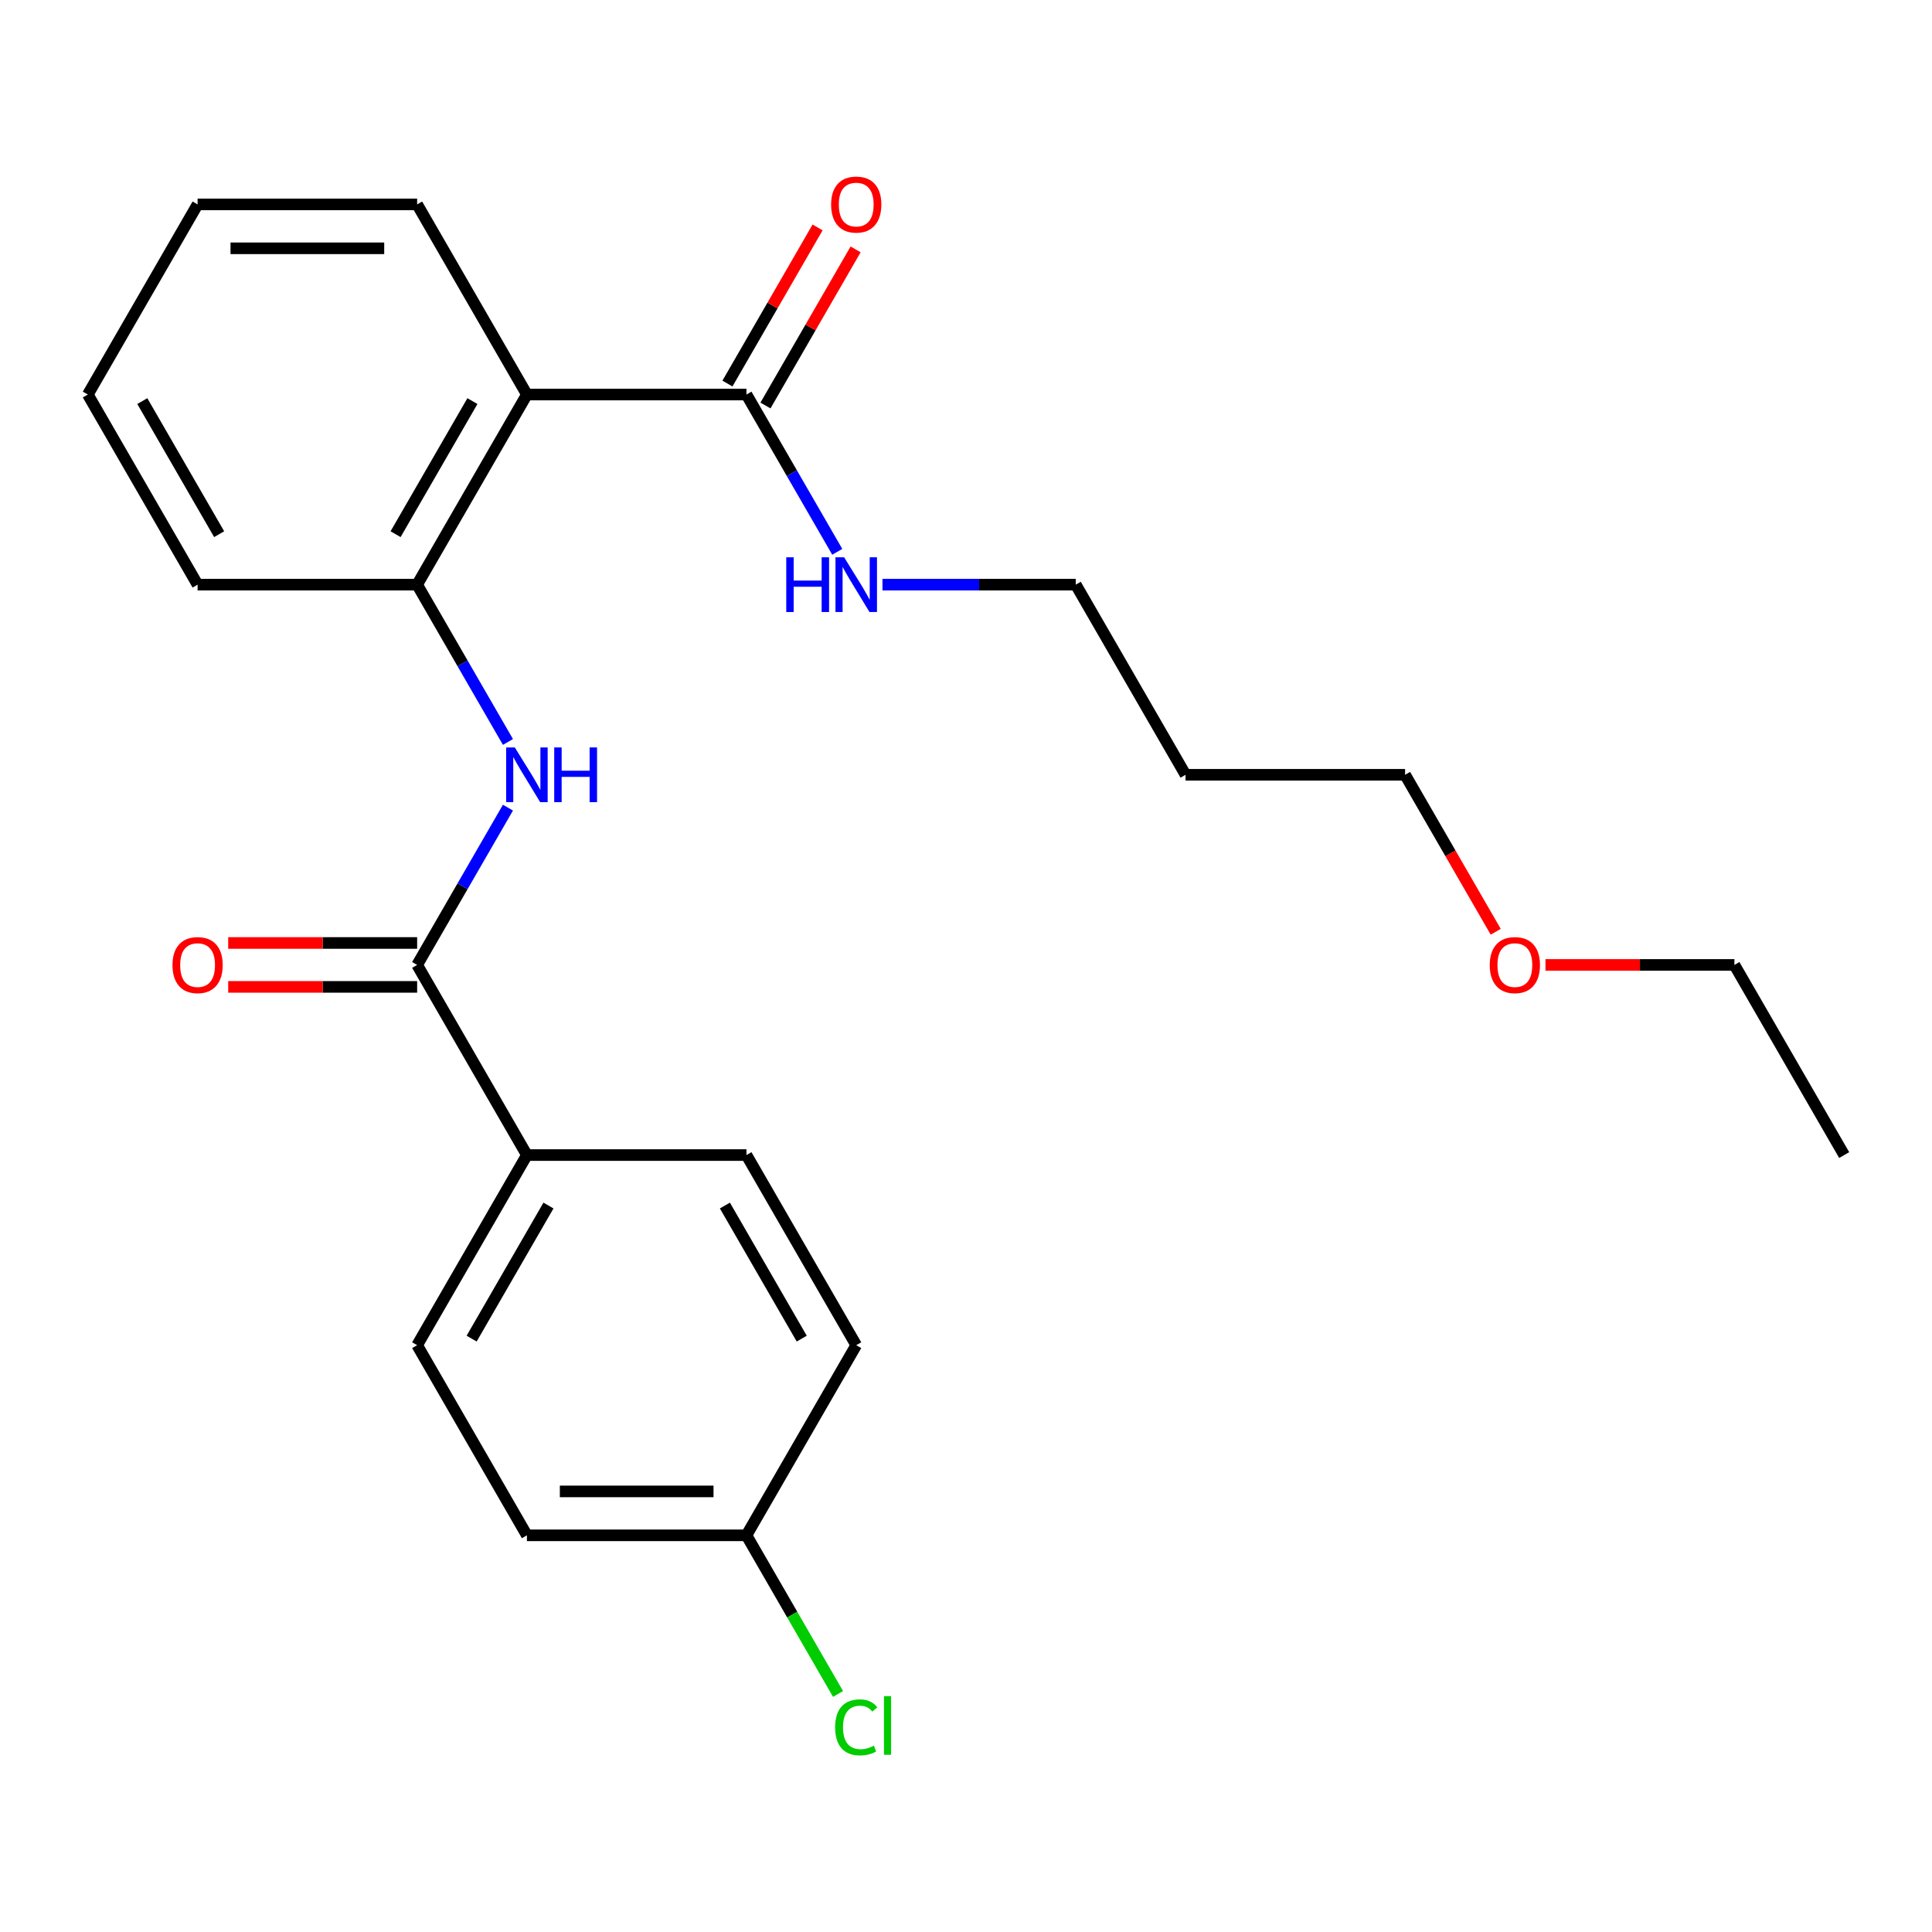 <?xml version='1.0' encoding='iso-8859-1'?>
<svg version='1.1' baseProfile='full'
              xmlns='http://www.w3.org/2000/svg'
                      xmlns:rdkit='http://www.rdkit.org/xml'
                      xmlns:xlink='http://www.w3.org/1999/xlink'
                  xml:space='preserve'
width='1000px' height='1000px' viewBox='0 0 1000 1000'>
<!-- END OF HEADER -->
<rect style='opacity:1.0;fill:#FFFFFF;stroke:none' width='1000' height='1000' x='0' y='0'> </rect>
<path class='bond-2' d='M 272.727,204.21 L 215.909,302.621' style='fill:none;fill-rule:evenodd;stroke:#000000;stroke-width:6px;stroke-linecap:butt;stroke-linejoin:miter;stroke-opacity:1' />
<path class='bond-2' d='M 244.522,207.608 L 204.749,276.496' style='fill:none;fill-rule:evenodd;stroke:#000000;stroke-width:6px;stroke-linecap:butt;stroke-linejoin:miter;stroke-opacity:1' />
<path class='bond-3' d='M 272.727,204.21 L 386.364,204.21' style='fill:none;fill-rule:evenodd;stroke:#000000;stroke-width:6px;stroke-linecap:butt;stroke-linejoin:miter;stroke-opacity:1' />
<path class='bond-14' d='M 272.727,204.21 L 215.909,105.798' style='fill:none;fill-rule:evenodd;stroke:#000000;stroke-width:6px;stroke-linecap:butt;stroke-linejoin:miter;stroke-opacity:1' />
<path class='bond-0' d='M 215.909,499.445 L 239.41,458.74' style='fill:none;fill-rule:evenodd;stroke:#000000;stroke-width:6px;stroke-linecap:butt;stroke-linejoin:miter;stroke-opacity:1' />
<path class='bond-0' d='M 239.41,458.74 L 262.912,418.034' style='fill:none;fill-rule:evenodd;stroke:#0000FF;stroke-width:6px;stroke-linecap:butt;stroke-linejoin:miter;stroke-opacity:1' />
<path class='bond-4' d='M 215.909,499.445 L 272.727,597.857' style='fill:none;fill-rule:evenodd;stroke:#000000;stroke-width:6px;stroke-linecap:butt;stroke-linejoin:miter;stroke-opacity:1' />
<path class='bond-5' d='M 215.909,488.082 L 167.011,488.082' style='fill:none;fill-rule:evenodd;stroke:#000000;stroke-width:6px;stroke-linecap:butt;stroke-linejoin:miter;stroke-opacity:1' />
<path class='bond-5' d='M 167.011,488.082 L 118.114,488.082' style='fill:none;fill-rule:evenodd;stroke:#FF0000;stroke-width:6px;stroke-linecap:butt;stroke-linejoin:miter;stroke-opacity:1' />
<path class='bond-5' d='M 215.909,510.809 L 167.011,510.809' style='fill:none;fill-rule:evenodd;stroke:#000000;stroke-width:6px;stroke-linecap:butt;stroke-linejoin:miter;stroke-opacity:1' />
<path class='bond-5' d='M 167.011,510.809 L 118.114,510.809' style='fill:none;fill-rule:evenodd;stroke:#FF0000;stroke-width:6px;stroke-linecap:butt;stroke-linejoin:miter;stroke-opacity:1' />
<path class='bond-1' d='M 262.912,384.033 L 239.41,343.327' style='fill:none;fill-rule:evenodd;stroke:#0000FF;stroke-width:6px;stroke-linecap:butt;stroke-linejoin:miter;stroke-opacity:1' />
<path class='bond-1' d='M 239.41,343.327 L 215.909,302.621' style='fill:none;fill-rule:evenodd;stroke:#000000;stroke-width:6px;stroke-linecap:butt;stroke-linejoin:miter;stroke-opacity:1' />
<path class='bond-16' d='M 215.909,302.621 L 102.273,302.621' style='fill:none;fill-rule:evenodd;stroke:#000000;stroke-width:6px;stroke-linecap:butt;stroke-linejoin:miter;stroke-opacity:1' />
<path class='bond-6' d='M 396.205,209.891 L 419.533,169.486' style='fill:none;fill-rule:evenodd;stroke:#000000;stroke-width:6px;stroke-linecap:butt;stroke-linejoin:miter;stroke-opacity:1' />
<path class='bond-6' d='M 419.533,169.486 L 442.861,129.08' style='fill:none;fill-rule:evenodd;stroke:#FF0000;stroke-width:6px;stroke-linecap:butt;stroke-linejoin:miter;stroke-opacity:1' />
<path class='bond-6' d='M 376.522,198.528 L 399.851,158.122' style='fill:none;fill-rule:evenodd;stroke:#000000;stroke-width:6px;stroke-linecap:butt;stroke-linejoin:miter;stroke-opacity:1' />
<path class='bond-6' d='M 399.851,158.122 L 423.179,117.717' style='fill:none;fill-rule:evenodd;stroke:#FF0000;stroke-width:6px;stroke-linecap:butt;stroke-linejoin:miter;stroke-opacity:1' />
<path class='bond-7' d='M 386.364,204.21 L 409.865,244.915' style='fill:none;fill-rule:evenodd;stroke:#000000;stroke-width:6px;stroke-linecap:butt;stroke-linejoin:miter;stroke-opacity:1' />
<path class='bond-7' d='M 409.865,244.915 L 433.366,285.621' style='fill:none;fill-rule:evenodd;stroke:#0000FF;stroke-width:6px;stroke-linecap:butt;stroke-linejoin:miter;stroke-opacity:1' />
<path class='bond-8' d='M 272.727,597.857 L 215.909,696.269' style='fill:none;fill-rule:evenodd;stroke:#000000;stroke-width:6px;stroke-linecap:butt;stroke-linejoin:miter;stroke-opacity:1' />
<path class='bond-8' d='M 283.887,623.983 L 244.114,692.871' style='fill:none;fill-rule:evenodd;stroke:#000000;stroke-width:6px;stroke-linecap:butt;stroke-linejoin:miter;stroke-opacity:1' />
<path class='bond-9' d='M 272.727,597.857 L 386.364,597.857' style='fill:none;fill-rule:evenodd;stroke:#000000;stroke-width:6px;stroke-linecap:butt;stroke-linejoin:miter;stroke-opacity:1' />
<path class='bond-18' d='M 456.763,302.621 L 506.79,302.621' style='fill:none;fill-rule:evenodd;stroke:#0000FF;stroke-width:6px;stroke-linecap:butt;stroke-linejoin:miter;stroke-opacity:1' />
<path class='bond-18' d='M 506.79,302.621 L 556.818,302.621' style='fill:none;fill-rule:evenodd;stroke:#000000;stroke-width:6px;stroke-linecap:butt;stroke-linejoin:miter;stroke-opacity:1' />
<path class='bond-11' d='M 215.909,696.269 L 272.727,794.681' style='fill:none;fill-rule:evenodd;stroke:#000000;stroke-width:6px;stroke-linecap:butt;stroke-linejoin:miter;stroke-opacity:1' />
<path class='bond-12' d='M 386.364,597.857 L 443.182,696.269' style='fill:none;fill-rule:evenodd;stroke:#000000;stroke-width:6px;stroke-linecap:butt;stroke-linejoin:miter;stroke-opacity:1' />
<path class='bond-12' d='M 375.204,623.983 L 414.977,692.871' style='fill:none;fill-rule:evenodd;stroke:#000000;stroke-width:6px;stroke-linecap:butt;stroke-linejoin:miter;stroke-opacity:1' />
<path class='bond-10' d='M 386.364,794.681 L 443.182,696.269' style='fill:none;fill-rule:evenodd;stroke:#000000;stroke-width:6px;stroke-linecap:butt;stroke-linejoin:miter;stroke-opacity:1' />
<path class='bond-13' d='M 386.364,794.681 L 410.067,835.737' style='fill:none;fill-rule:evenodd;stroke:#000000;stroke-width:6px;stroke-linecap:butt;stroke-linejoin:miter;stroke-opacity:1' />
<path class='bond-13' d='M 410.067,835.737 L 433.77,876.792' style='fill:none;fill-rule:evenodd;stroke:#00CC00;stroke-width:6px;stroke-linecap:butt;stroke-linejoin:miter;stroke-opacity:1' />
<path class='bond-25' d='M 386.364,794.681 L 272.727,794.681' style='fill:none;fill-rule:evenodd;stroke:#000000;stroke-width:6px;stroke-linecap:butt;stroke-linejoin:miter;stroke-opacity:1' />
<path class='bond-25' d='M 369.318,771.954 L 289.773,771.954' style='fill:none;fill-rule:evenodd;stroke:#000000;stroke-width:6px;stroke-linecap:butt;stroke-linejoin:miter;stroke-opacity:1' />
<path class='bond-21' d='M 215.909,105.798 L 102.273,105.798' style='fill:none;fill-rule:evenodd;stroke:#000000;stroke-width:6px;stroke-linecap:butt;stroke-linejoin:miter;stroke-opacity:1' />
<path class='bond-21' d='M 198.864,128.525 L 119.318,128.525' style='fill:none;fill-rule:evenodd;stroke:#000000;stroke-width:6px;stroke-linecap:butt;stroke-linejoin:miter;stroke-opacity:1' />
<path class='bond-15' d='M 613.636,401.033 L 556.818,302.621' style='fill:none;fill-rule:evenodd;stroke:#000000;stroke-width:6px;stroke-linecap:butt;stroke-linejoin:miter;stroke-opacity:1' />
<path class='bond-19' d='M 613.636,401.033 L 727.273,401.033' style='fill:none;fill-rule:evenodd;stroke:#000000;stroke-width:6px;stroke-linecap:butt;stroke-linejoin:miter;stroke-opacity:1' />
<path class='bond-24' d='M 102.273,302.621 L 45.455,204.21' style='fill:none;fill-rule:evenodd;stroke:#000000;stroke-width:6px;stroke-linecap:butt;stroke-linejoin:miter;stroke-opacity:1' />
<path class='bond-24' d='M 113.432,276.496 L 73.66,207.608' style='fill:none;fill-rule:evenodd;stroke:#000000;stroke-width:6px;stroke-linecap:butt;stroke-linejoin:miter;stroke-opacity:1' />
<path class='bond-17' d='M 774.183,482.285 L 750.728,441.659' style='fill:none;fill-rule:evenodd;stroke:#FF0000;stroke-width:6px;stroke-linecap:butt;stroke-linejoin:miter;stroke-opacity:1' />
<path class='bond-17' d='M 750.728,441.659 L 727.273,401.033' style='fill:none;fill-rule:evenodd;stroke:#000000;stroke-width:6px;stroke-linecap:butt;stroke-linejoin:miter;stroke-opacity:1' />
<path class='bond-20' d='M 799.932,499.445 L 848.83,499.445' style='fill:none;fill-rule:evenodd;stroke:#FF0000;stroke-width:6px;stroke-linecap:butt;stroke-linejoin:miter;stroke-opacity:1' />
<path class='bond-20' d='M 848.83,499.445 L 897.727,499.445' style='fill:none;fill-rule:evenodd;stroke:#000000;stroke-width:6px;stroke-linecap:butt;stroke-linejoin:miter;stroke-opacity:1' />
<path class='bond-23' d='M 897.727,499.445 L 954.545,597.857' style='fill:none;fill-rule:evenodd;stroke:#000000;stroke-width:6px;stroke-linecap:butt;stroke-linejoin:miter;stroke-opacity:1' />
<path class='bond-22' d='M 102.273,105.798 L 45.455,204.21' style='fill:none;fill-rule:evenodd;stroke:#000000;stroke-width:6px;stroke-linecap:butt;stroke-linejoin:miter;stroke-opacity:1' />
<path  class='atom-2' d='M 266.467 386.873
L 275.747 401.873
Q 276.667 403.353, 278.147 406.033
Q 279.627 408.713, 279.707 408.873
L 279.707 386.873
L 283.467 386.873
L 283.467 415.193
L 279.587 415.193
L 269.627 398.793
Q 268.467 396.873, 267.227 394.673
Q 266.027 392.473, 265.667 391.793
L 265.667 415.193
L 261.987 415.193
L 261.987 386.873
L 266.467 386.873
' fill='#0000FF'/>
<path  class='atom-2' d='M 286.867 386.873
L 290.707 386.873
L 290.707 398.913
L 305.187 398.913
L 305.187 386.873
L 309.027 386.873
L 309.027 415.193
L 305.187 415.193
L 305.187 402.113
L 290.707 402.113
L 290.707 415.193
L 286.867 415.193
L 286.867 386.873
' fill='#0000FF'/>
<path  class='atom-6' d='M 89.273 499.525
Q 89.273 492.725, 92.633 488.925
Q 95.993 485.125, 102.273 485.125
Q 108.553 485.125, 111.913 488.925
Q 115.273 492.725, 115.273 499.525
Q 115.273 506.405, 111.873 510.325
Q 108.473 514.205, 102.273 514.205
Q 96.033 514.205, 92.633 510.325
Q 89.273 506.445, 89.273 499.525
M 102.273 511.005
Q 106.593 511.005, 108.913 508.125
Q 111.273 505.205, 111.273 499.525
Q 111.273 493.965, 108.913 491.165
Q 106.593 488.325, 102.273 488.325
Q 97.953 488.325, 95.593 491.125
Q 93.273 493.925, 93.273 499.525
Q 93.273 505.245, 95.593 508.125
Q 97.953 511.005, 102.273 511.005
' fill='#FF0000'/>
<path  class='atom-7' d='M 430.182 105.878
Q 430.182 99.078, 433.542 95.278
Q 436.902 91.478, 443.182 91.478
Q 449.462 91.478, 452.822 95.278
Q 456.182 99.078, 456.182 105.878
Q 456.182 112.758, 452.782 116.678
Q 449.382 120.558, 443.182 120.558
Q 436.942 120.558, 433.542 116.678
Q 430.182 112.798, 430.182 105.878
M 443.182 117.358
Q 447.502 117.358, 449.822 114.478
Q 452.182 111.558, 452.182 105.878
Q 452.182 100.318, 449.822 97.517
Q 447.502 94.677, 443.182 94.677
Q 438.862 94.677, 436.502 97.478
Q 434.182 100.278, 434.182 105.878
Q 434.182 111.598, 436.502 114.478
Q 438.862 117.358, 443.182 117.358
' fill='#FF0000'/>
<path  class='atom-8' d='M 406.962 288.461
L 410.802 288.461
L 410.802 300.501
L 425.282 300.501
L 425.282 288.461
L 429.122 288.461
L 429.122 316.781
L 425.282 316.781
L 425.282 303.701
L 410.802 303.701
L 410.802 316.781
L 406.962 316.781
L 406.962 288.461
' fill='#0000FF'/>
<path  class='atom-8' d='M 436.922 288.461
L 446.202 303.461
Q 447.122 304.941, 448.602 307.621
Q 450.082 310.301, 450.162 310.461
L 450.162 288.461
L 453.922 288.461
L 453.922 316.781
L 450.042 316.781
L 440.082 300.381
Q 438.922 298.461, 437.682 296.261
Q 436.482 294.061, 436.122 293.381
L 436.122 316.781
L 432.442 316.781
L 432.442 288.461
L 436.922 288.461
' fill='#0000FF'/>
<path  class='atom-14' d='M 432.262 894.073
Q 432.262 887.033, 435.542 883.353
Q 438.862 879.633, 445.142 879.633
Q 450.982 879.633, 454.102 883.753
L 451.462 885.913
Q 449.182 882.913, 445.142 882.913
Q 440.862 882.913, 438.582 885.793
Q 436.342 888.633, 436.342 894.073
Q 436.342 899.673, 438.662 902.553
Q 441.022 905.433, 445.582 905.433
Q 448.702 905.433, 452.342 903.553
L 453.462 906.553
Q 451.982 907.513, 449.742 908.073
Q 447.502 908.633, 445.022 908.633
Q 438.862 908.633, 435.542 904.873
Q 432.262 901.113, 432.262 894.073
' fill='#00CC00'/>
<path  class='atom-14' d='M 457.542 877.913
L 461.222 877.913
L 461.222 908.273
L 457.542 908.273
L 457.542 877.913
' fill='#00CC00'/>
<path  class='atom-18' d='M 771.091 499.525
Q 771.091 492.725, 774.451 488.925
Q 777.811 485.125, 784.091 485.125
Q 790.371 485.125, 793.731 488.925
Q 797.091 492.725, 797.091 499.525
Q 797.091 506.405, 793.691 510.325
Q 790.291 514.205, 784.091 514.205
Q 777.851 514.205, 774.451 510.325
Q 771.091 506.445, 771.091 499.525
M 784.091 511.005
Q 788.411 511.005, 790.731 508.125
Q 793.091 505.205, 793.091 499.525
Q 793.091 493.965, 790.731 491.165
Q 788.411 488.325, 784.091 488.325
Q 779.771 488.325, 777.411 491.125
Q 775.091 493.925, 775.091 499.525
Q 775.091 505.245, 777.411 508.125
Q 779.771 511.005, 784.091 511.005
' fill='#FF0000'/>
</svg>

